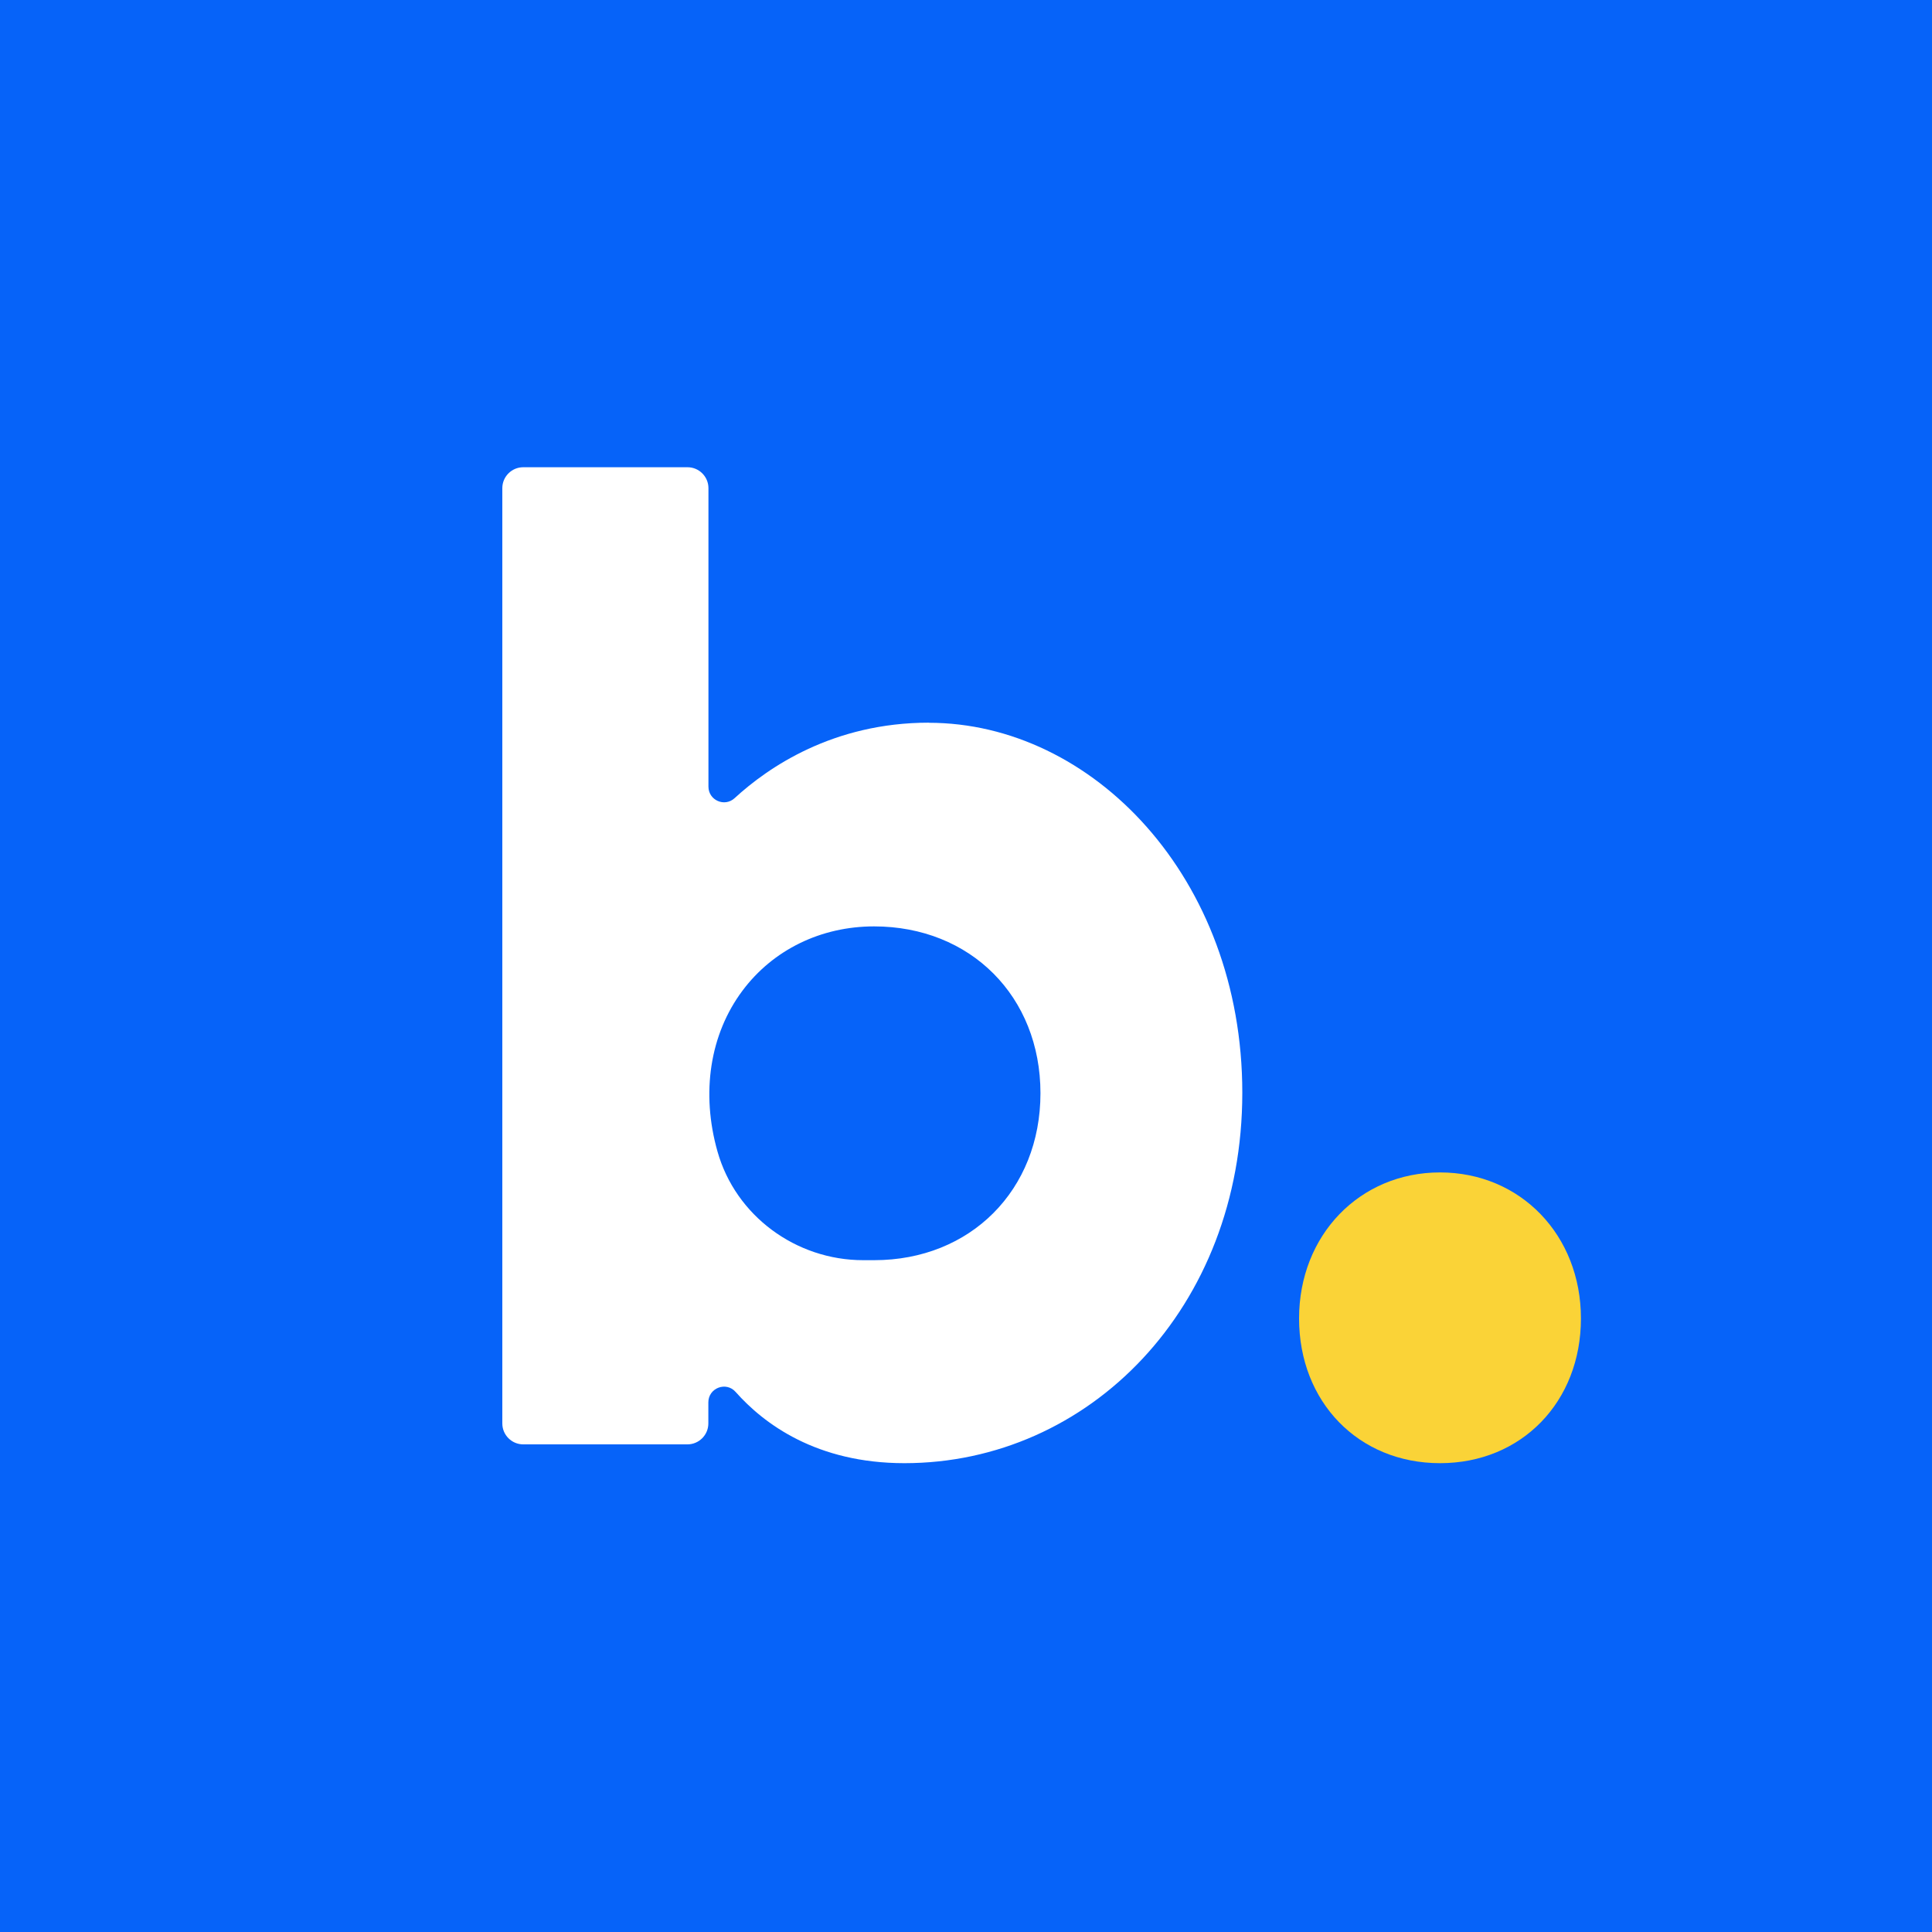 <svg width="512" height="512" viewBox="0 0 512 512" fill="none" xmlns="http://www.w3.org/2000/svg">
<rect x="0" y="0" width="512" height="512" fill="#333333" stroke="none"/>
<circle cx="256" cy="256" r="256" fill="#0663F9"/>
<rect width="512" height="512" fill="#0663F9"/>
<g clip-path="url(#clip0_4036_156)">
<path d="M381.616 310.705C360.353 310.705 344.267 327.317 344.267 349.411C344.267 371.504 359.993 387.756 381.616 387.756C403.239 387.756 418.965 371.504 418.965 349.411C418.965 327.317 402.935 310.705 381.616 310.705Z" fill="#FAD337"/>
<path d="M246.163 191.515C220.775 191.515 203.554 203.365 194.695 211.505C192.037 213.969 187.745 212.086 187.745 208.459V129.359C187.745 126.314 185.254 123.822 182.208 123.822H138.657C135.612 123.822 133.12 126.314 133.12 129.359V377.235C133.12 380.281 135.612 382.773 138.657 382.773H182.18C185.226 382.773 187.718 380.281 187.718 377.235V371.643C187.718 367.822 192.424 366.022 194.944 368.874C202.447 377.346 216.401 387.756 239.685 387.756C288.607 387.756 329.223 346.614 329.223 289.58C329.223 232.546 289.437 191.543 246.136 191.543L246.163 191.515ZM231.628 333.962H228.776C210.863 333.962 194.944 322.14 190.154 305.195C185.724 289.636 188.133 274.076 196.771 262.531C204.855 251.705 217.563 245.504 231.628 245.504C257.21 245.504 275.733 264.081 275.733 289.719C275.733 315.356 257.21 333.962 231.656 333.962H231.628Z" fill="white"/>
</g>
<defs>
<clipPath id="clip0_4036_156">
<rect width="285.928" height="263.934" fill="white" transform="translate(133.12 123.822)"/>
</clipPath>
</defs>
</svg>
